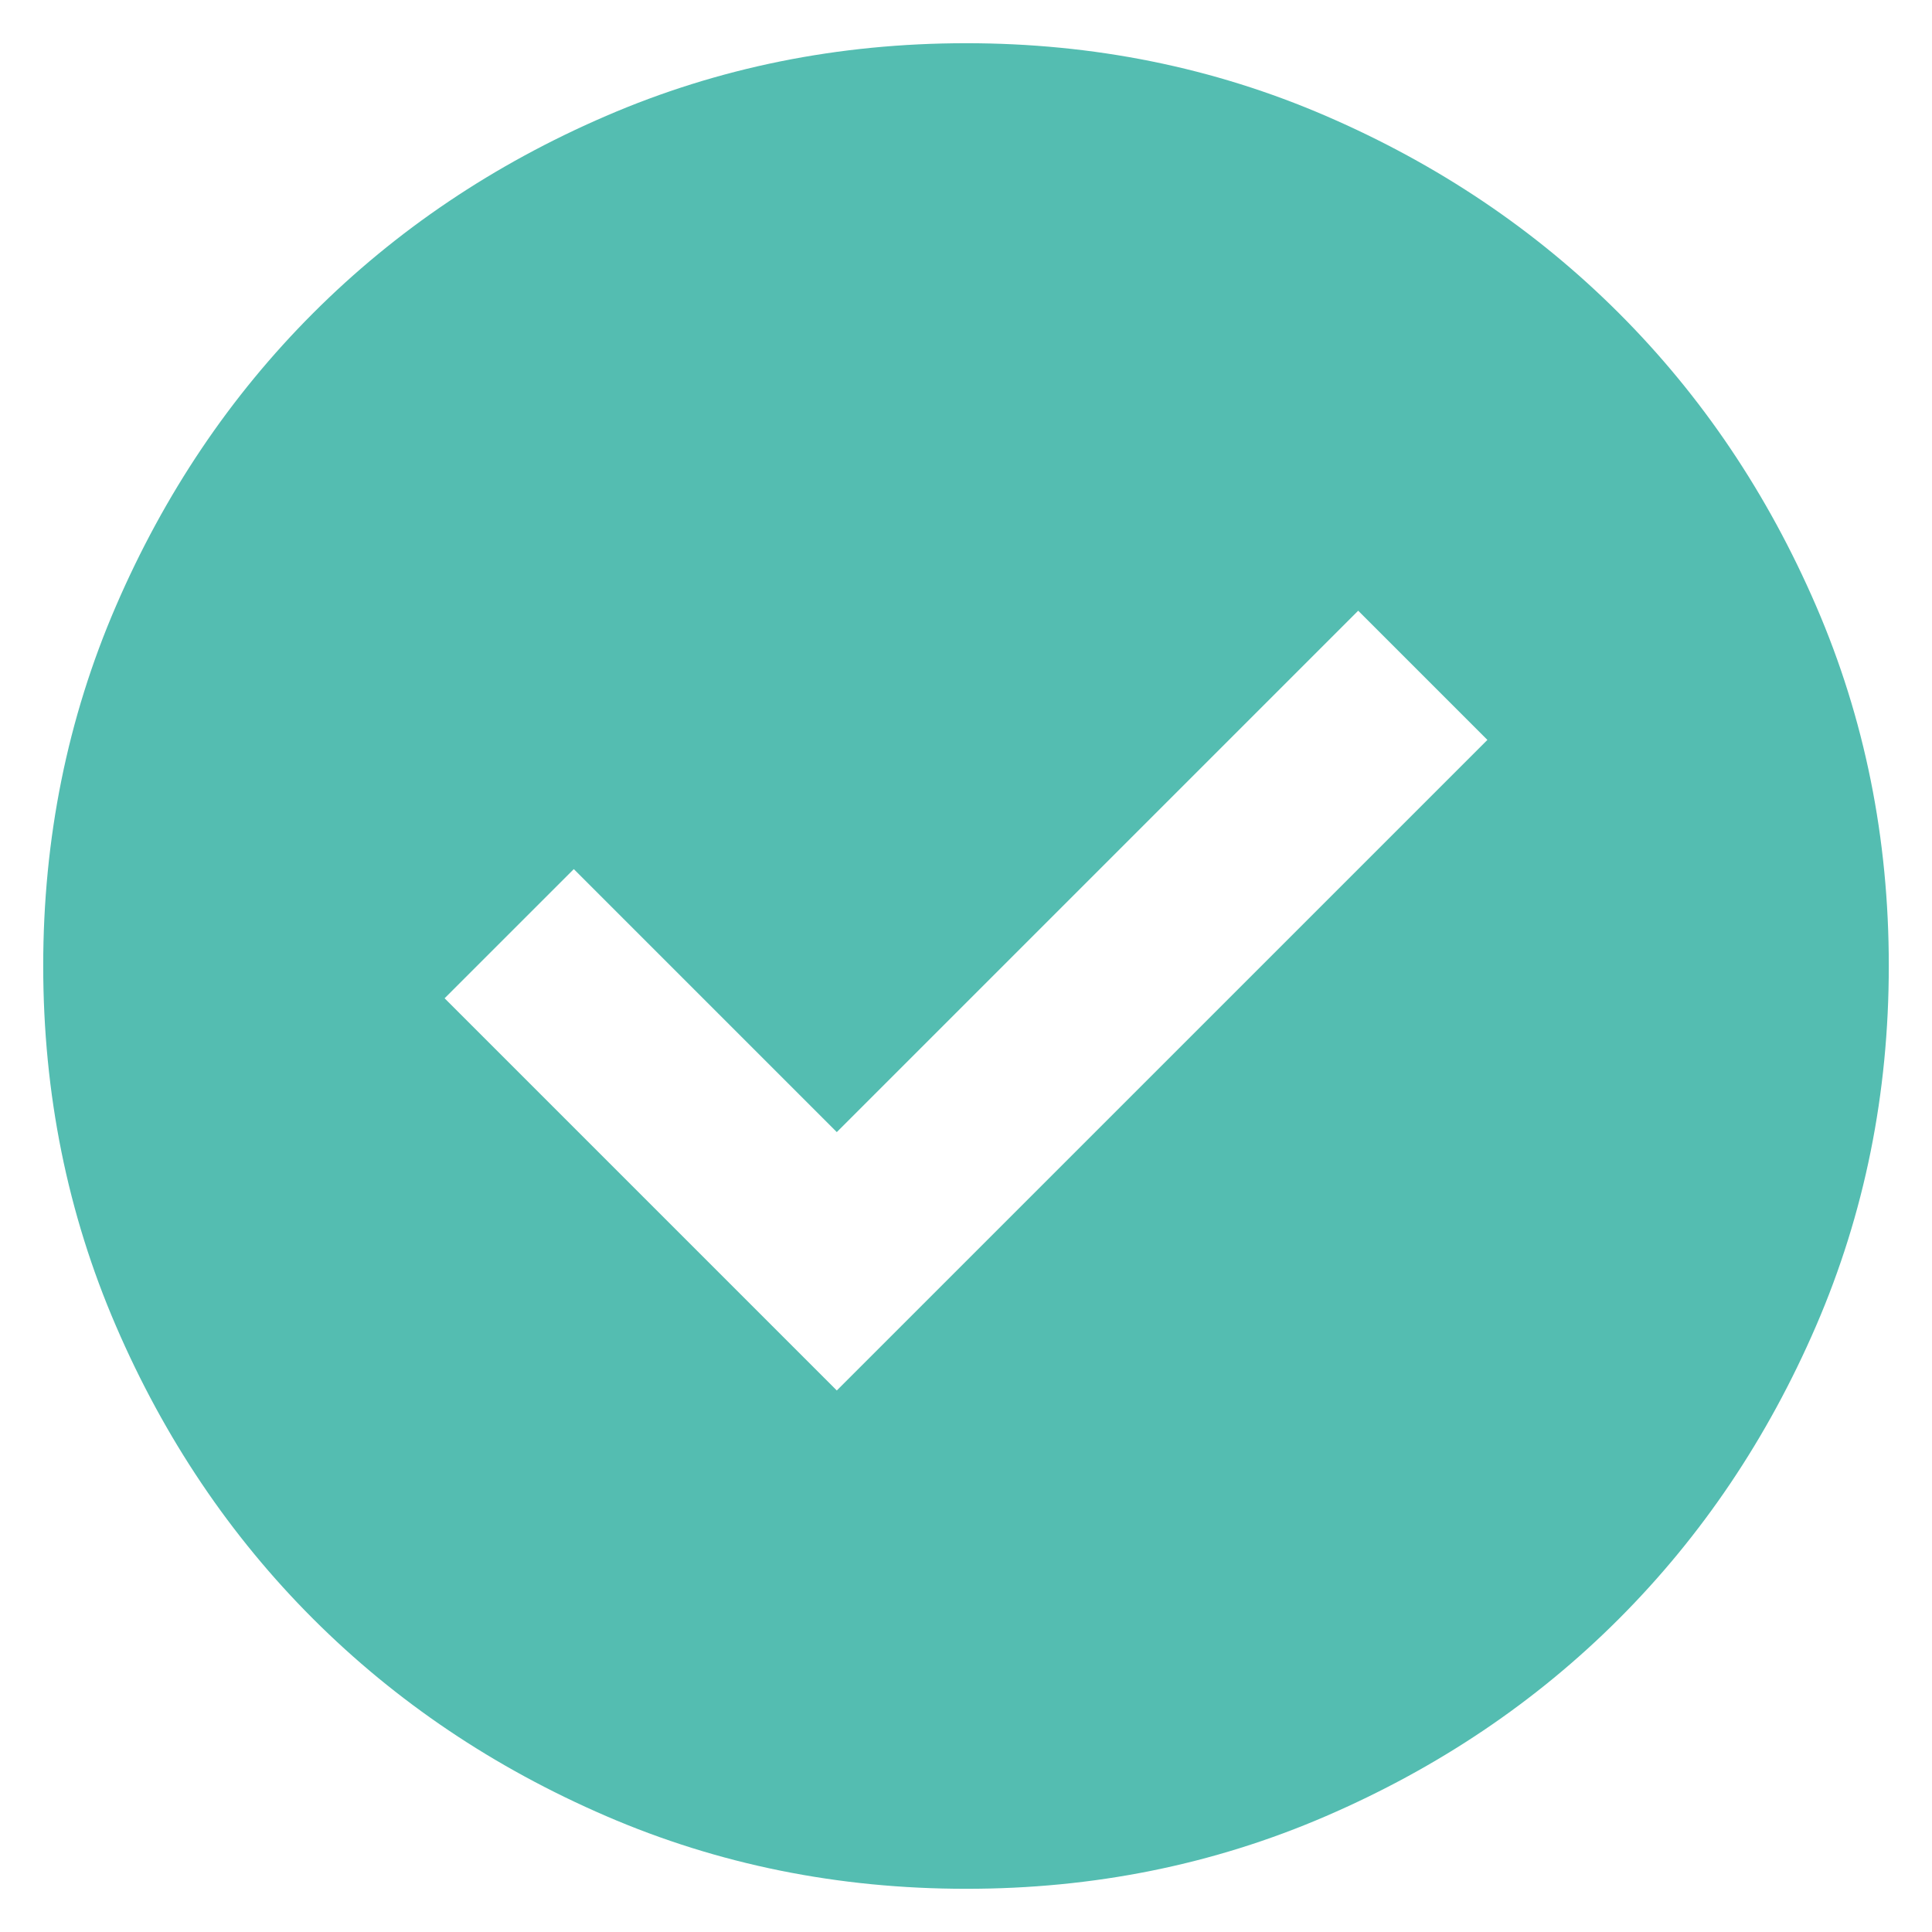 <?xml version="1.0" encoding="UTF-8"?> <svg xmlns="http://www.w3.org/2000/svg" width="41" height="41" viewBox="0 0 41 41" fill="none"> <path d="M17.758 29.508L31.565 15.702L28.823 12.96L17.758 24.025L12.177 18.444L9.435 21.185L17.758 29.508ZM20.5 40.083C17.791 40.083 15.245 39.569 12.863 38.54C10.48 37.511 8.407 36.116 6.645 34.355C4.882 32.593 3.487 30.52 2.46 28.137C1.432 25.755 0.918 23.209 0.917 20.5C0.917 17.791 1.431 15.245 2.46 12.863C3.489 10.48 4.884 8.407 6.645 6.645C8.407 4.882 10.48 3.487 12.863 2.46C15.245 1.432 17.791 0.918 20.5 0.917C23.209 0.917 25.755 1.431 28.137 2.46C30.52 3.489 32.593 4.884 34.355 6.645C36.118 8.407 37.513 10.48 38.542 12.863C39.571 15.245 40.085 17.791 40.083 20.5C40.083 23.209 39.569 25.755 38.54 28.137C37.511 30.52 36.116 32.593 34.355 34.355C32.593 36.118 30.52 37.513 28.137 38.542C25.755 39.571 23.209 40.085 20.5 40.083Z" fill="#54BDB1"></path> </svg> 